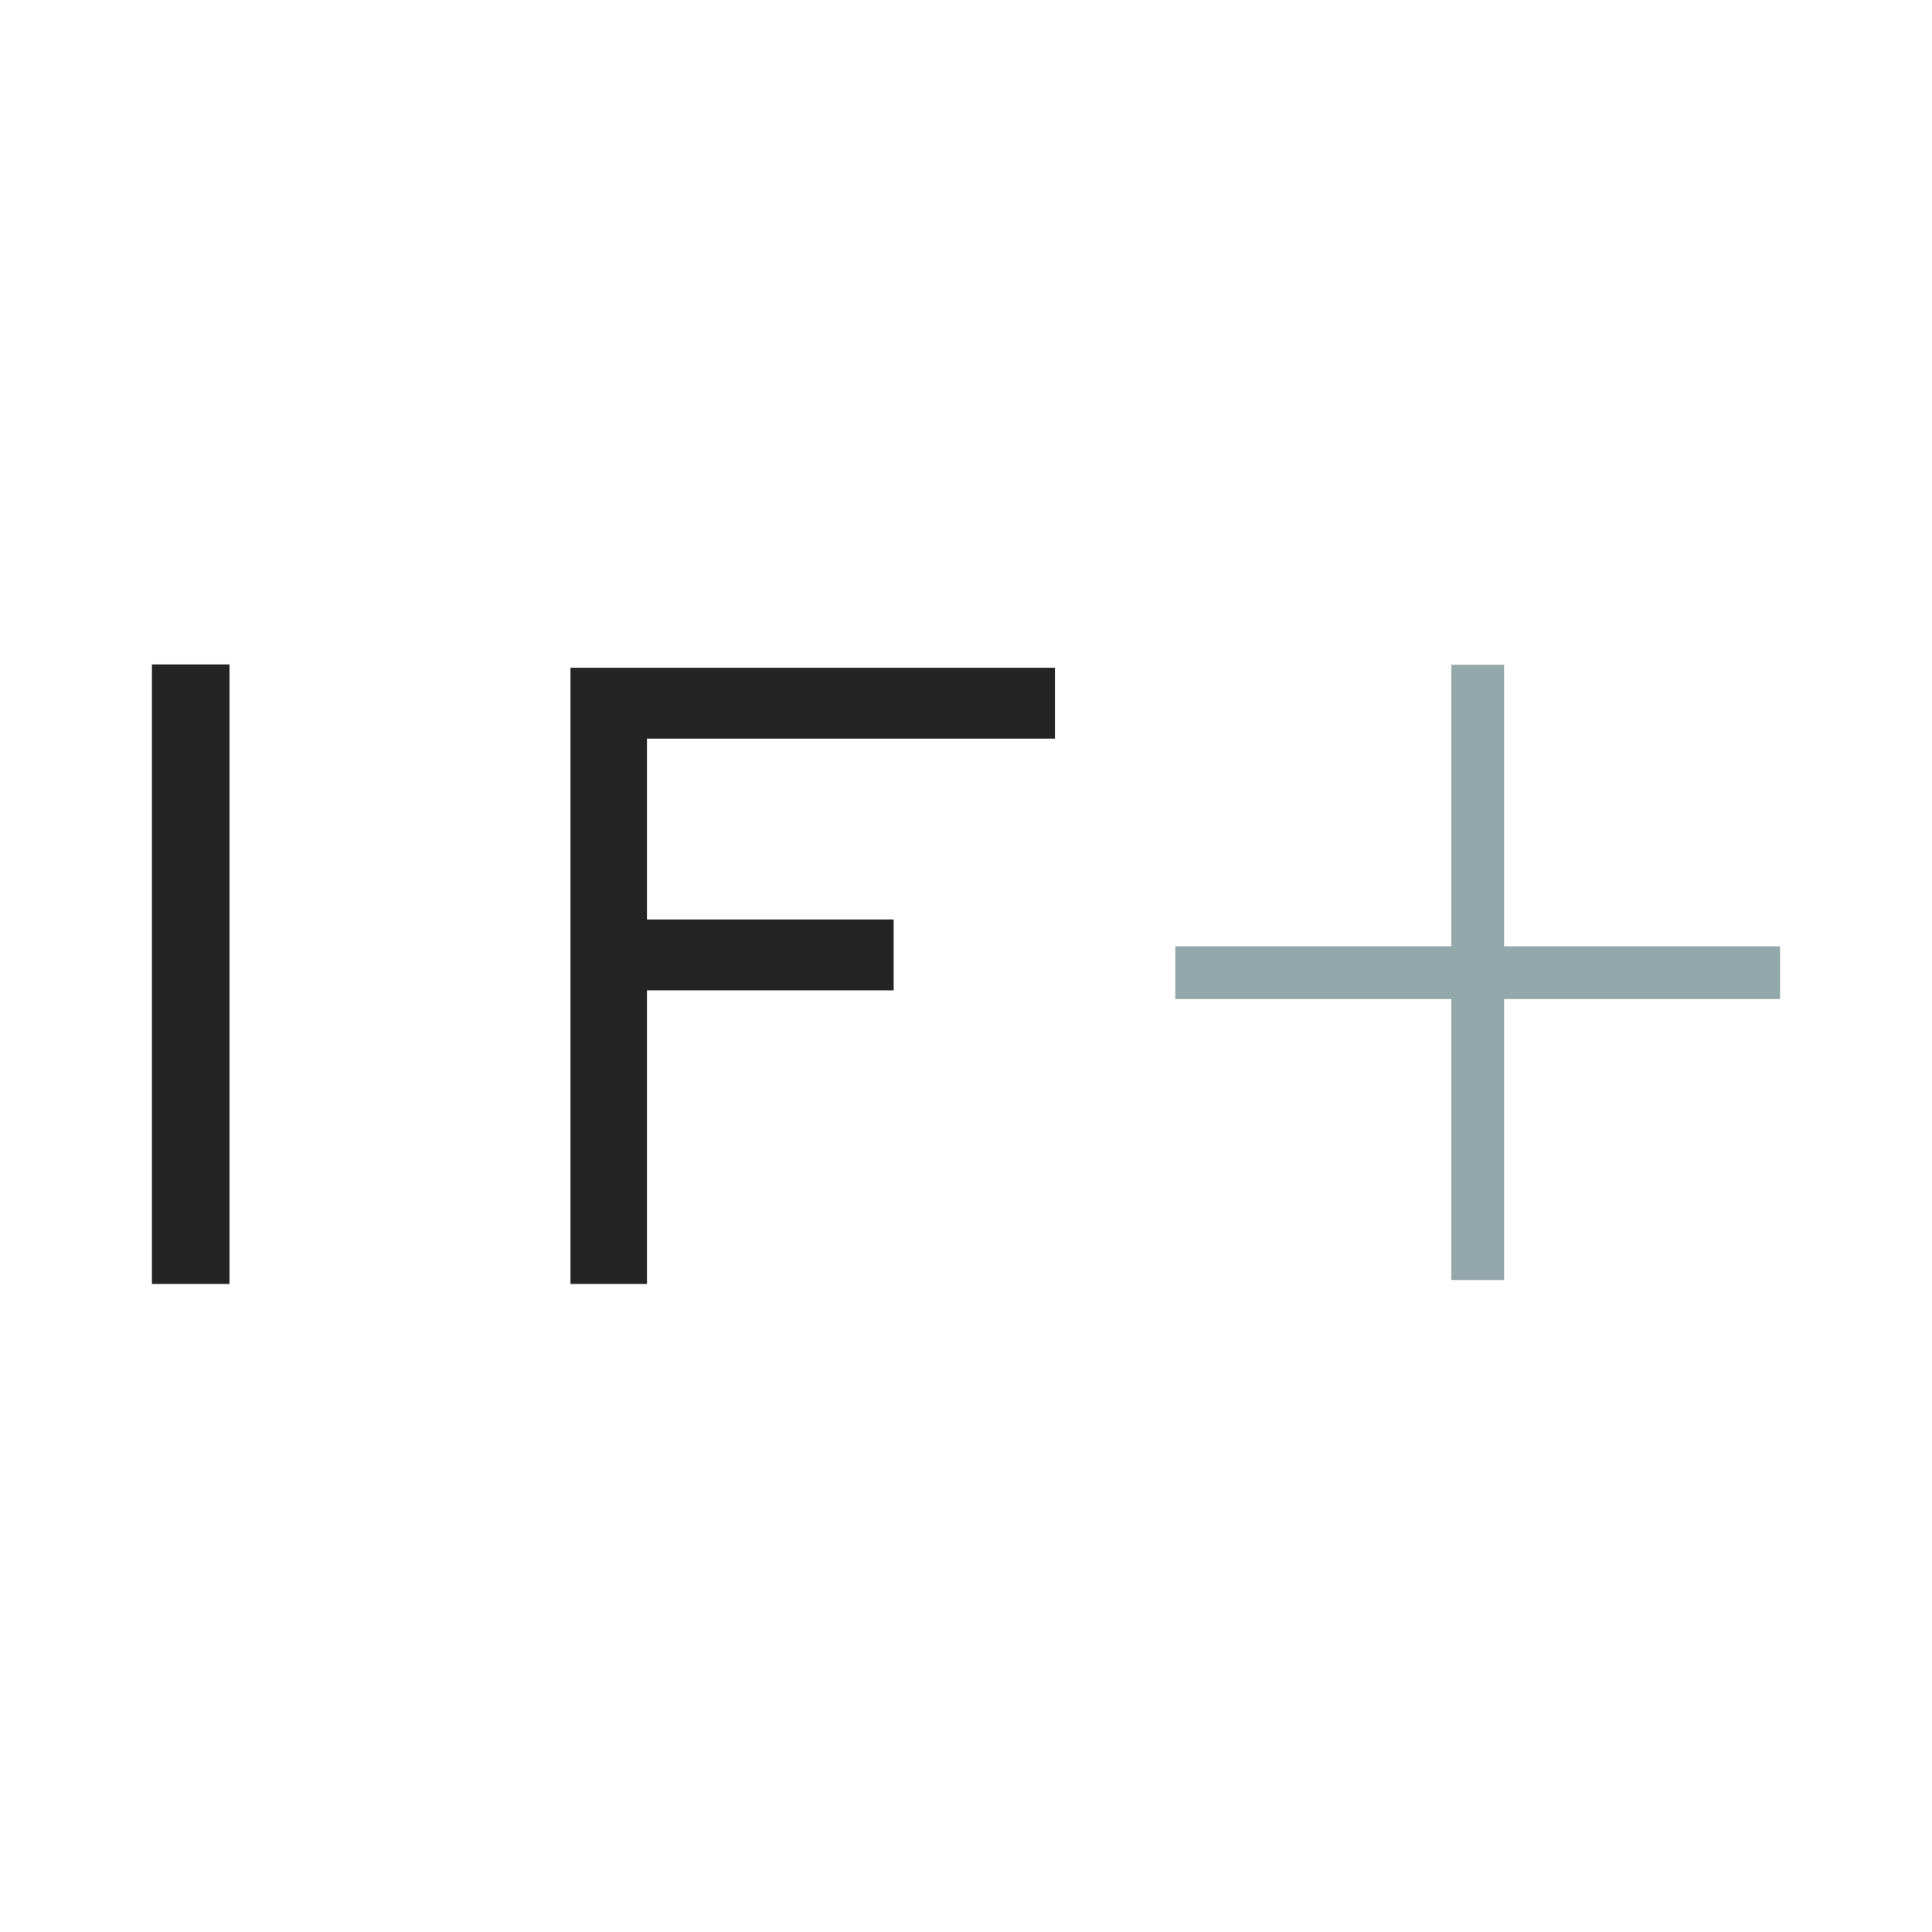 <svg xmlns="http://www.w3.org/2000/svg" viewBox="0 0 283.46 283.46"><path d="M220.68 138.84V97.53h-7.74v41.31h-40.5v7.74h40.5v41.23h7.74v-41.23h40.49v-7.74h-40.49z" style="fill:#92a8aa"/><path d="M22.29 188.38v-90.9h11.38v90.9H22.29Zm61.41 0V97.97h71.08v10.4H94.92v26.53h36.2v10.4h-36.2v43.08H83.7Z" style="fill:#242424"/></svg>
